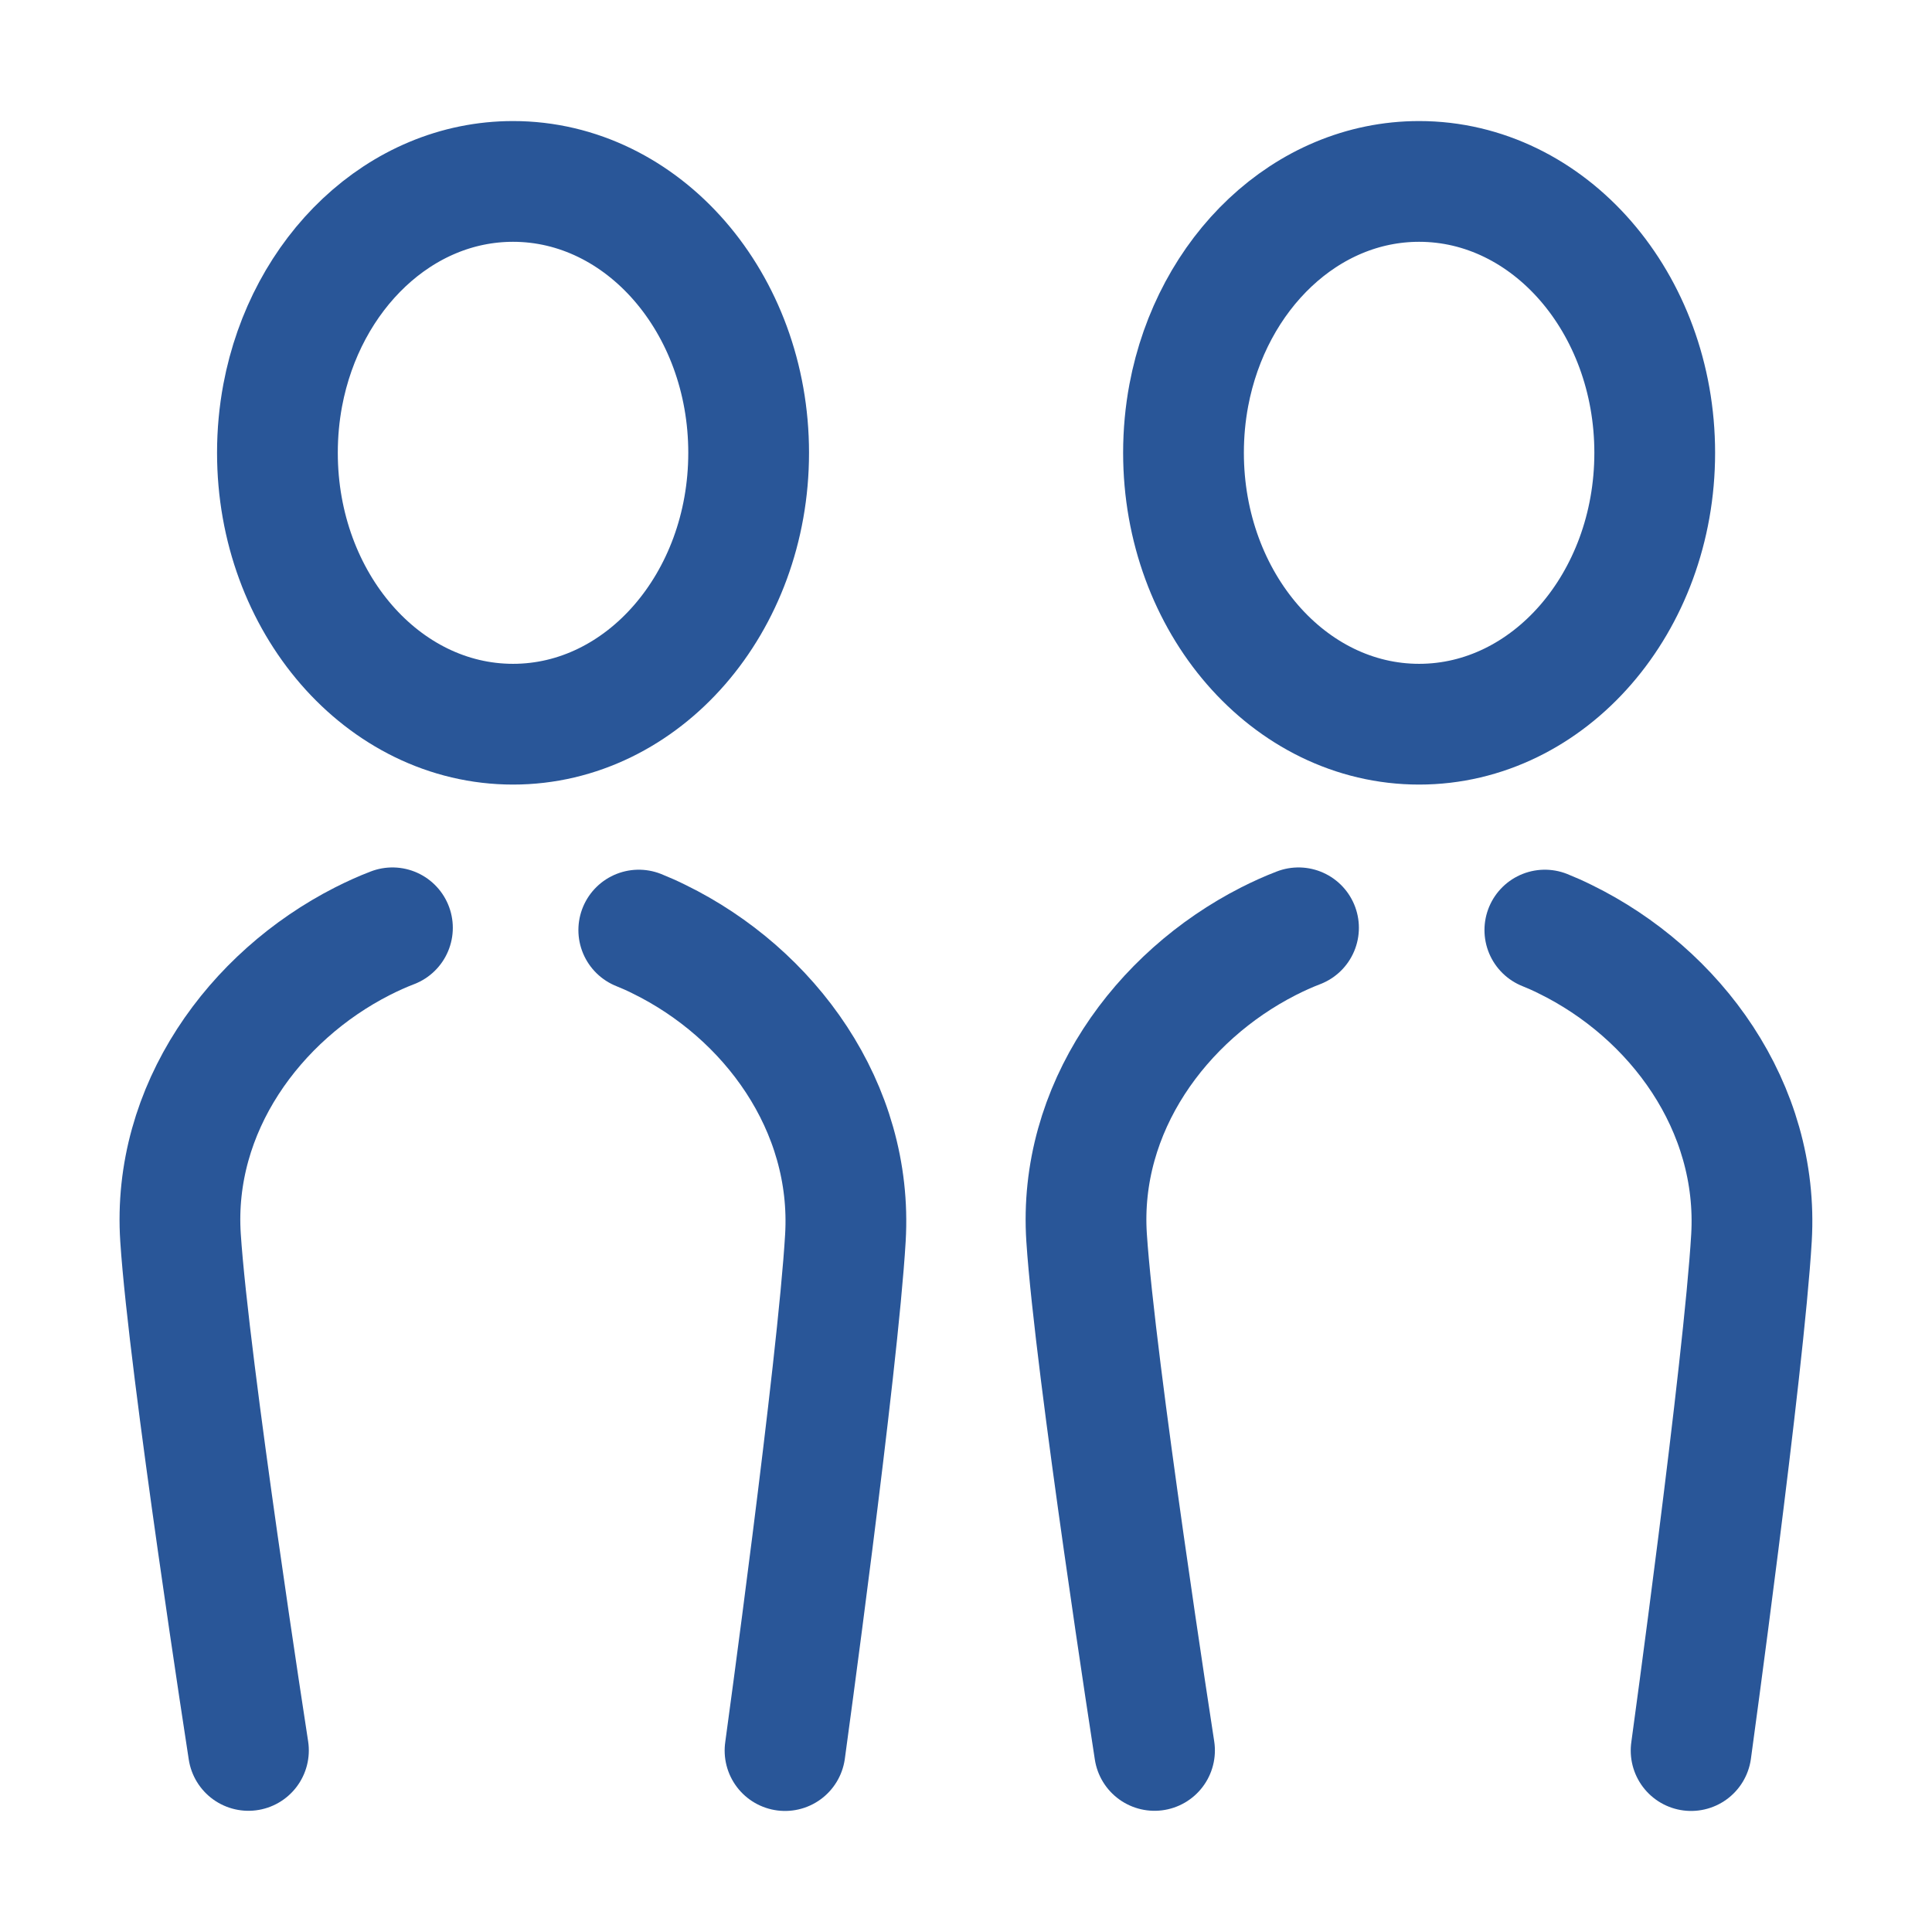 <?xml version="1.0" encoding="UTF-8"?>
<svg id="Navy_Icon-RGB" data-name="Navy Icon-RGB" xmlns="http://www.w3.org/2000/svg" viewBox="0 0 128 128">
  <path d="M78.41,30c0,9.93,6.99,17.98,15.61,17.98,8.62,0,15.61-8.05,15.61-17.98s-6.99-17.98-15.61-17.98c-7.48,0-13.74,6.07-15.26,14.17-.23,1.23-.35,2.5-.35,3.81Z" fill="none" stroke="#295698" stroke-miterlimit="10" stroke-width="8"/>
  <path d="M18.38,30c0,9.93,6.99,17.98,15.61,17.98s15.61-8.05,15.61-17.98c0-9.93-6.99-17.98-15.61-17.98-7.48,0-13.74,6.07-15.26,14.17-.23,1.23-.35,2.5-.35,3.81Z" fill="none" stroke="#295698" stroke-miterlimit="10" stroke-width="8"/>
  <path d="M86.03,61.47c-.68.26-1.34.56-1.99.89-7.15,3.64-12.61,11.09-12.05,19.64.56,8.55,4.5,33.97,4.5,33.97" fill="none" stroke="#295698" stroke-linecap="round" stroke-miterlimit="10" stroke-width="8"/>
  <path d="M112.04,115.98s3.5-25.44,4-33.97c.51-8.68-5.03-16.21-12.35-19.79-.44-.22-.89-.42-1.34-.6" fill="none" stroke="#295698" stroke-linecap="round" stroke-miterlimit="10" stroke-width="8"/>
  <path d="M26,61.47c-.68.26-1.34.56-1.99.89-7.15,3.64-12.61,11.09-12.05,19.64.56,8.55,4.5,33.97,4.5,33.97" fill="none" stroke="#295698" stroke-linecap="round" stroke-miterlimit="10" stroke-width="8"/>
  <path d="M52.01,115.98s3.5-25.44,4-33.97c.51-8.68-5.03-16.21-12.35-19.79-.44-.22-.89-.42-1.34-.6" fill="none" stroke="#295698" stroke-linecap="round" stroke-miterlimit="10" stroke-width="8"/>
</svg>